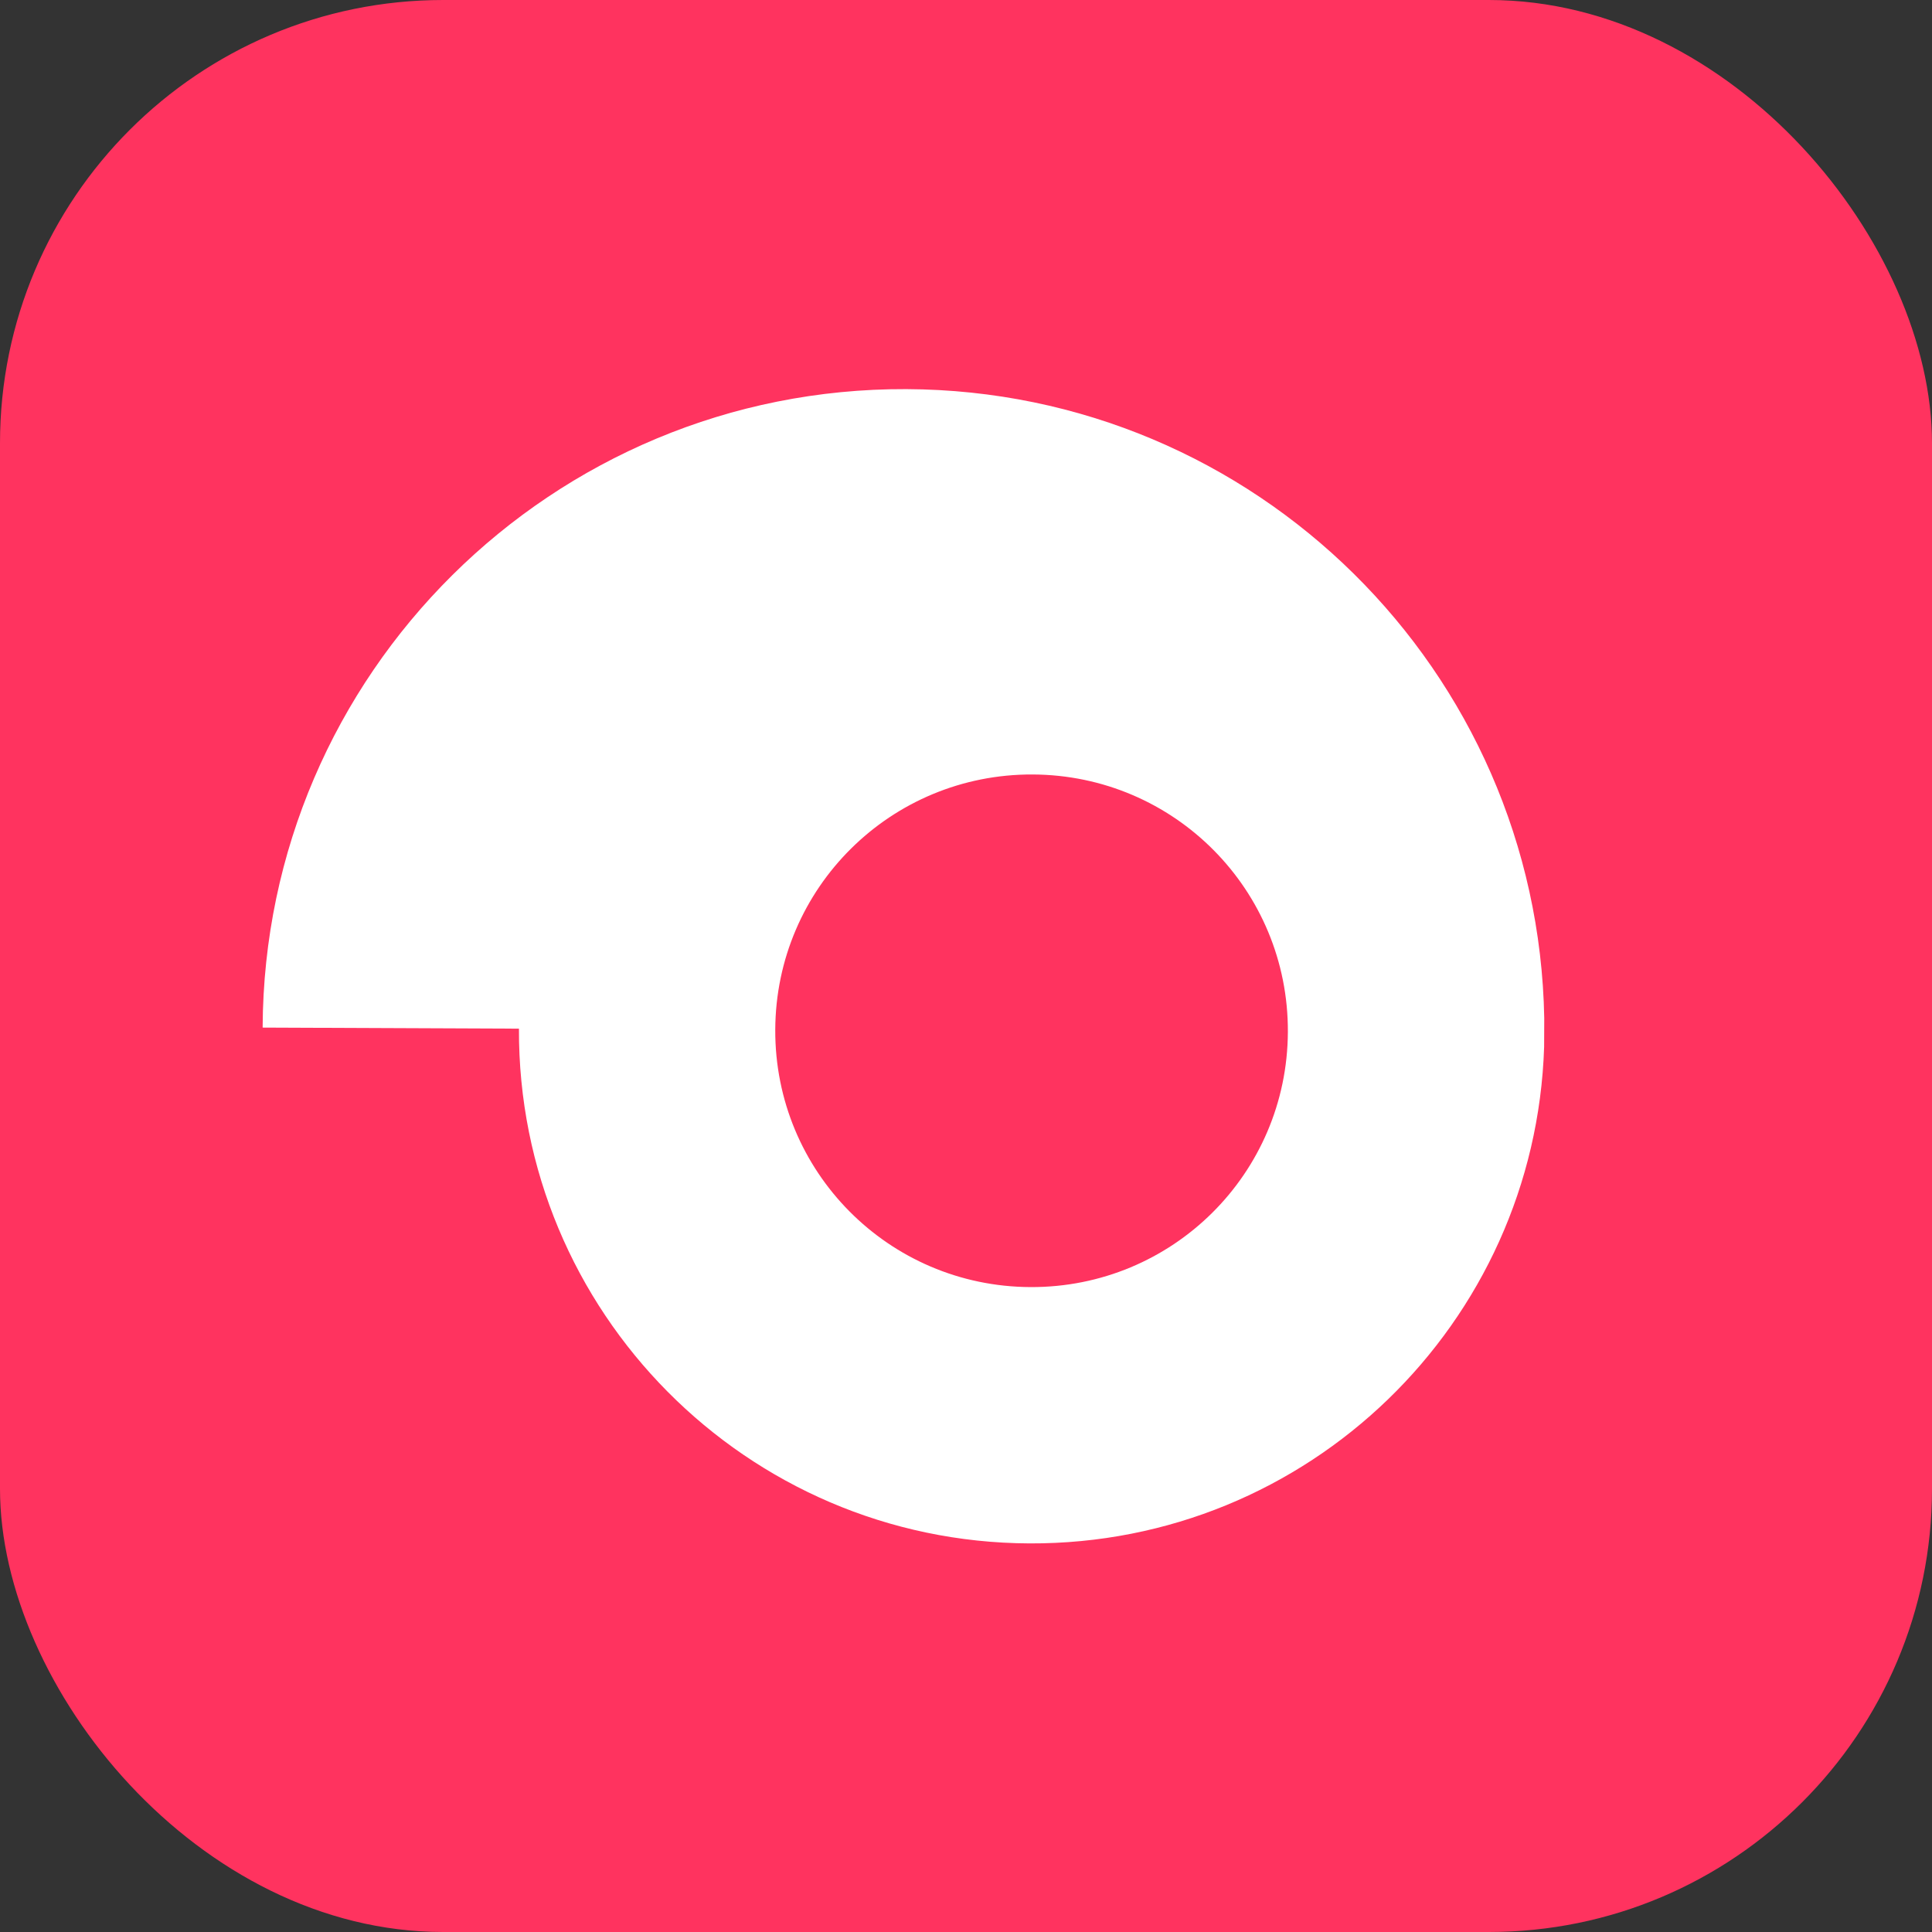 <svg width="279" height="279" viewBox="0 0 279 279" fill="none" xmlns="http://www.w3.org/2000/svg">
<rect x="0" y="0" width="279" height="279" fill="#333333" stroke="none"/>
<rect width="279" height="279" rx="64" fill="#FF335F"/>
<path fill-rule="evenodd" clip-rule="evenodd" d="M223.004 147.034C222.098 96.833 181.296 56.404 130.897 56.194C79.788 55.982 38.14 97.285 37.927 148.394L74.941 148.548C74.771 189.415 107.793 222.713 148.66 222.883C188.919 223.05 221.705 191.141 222.987 151.192L223.004 147.034ZM148.814 185.869C128.33 185.784 111.869 169.186 111.955 148.702C112.04 128.218 128.638 111.757 149.122 111.842C169.606 111.927 186.067 128.525 185.982 149.01C185.897 169.494 169.298 185.955 148.814 185.869Z" fill="white"/>
</svg>
